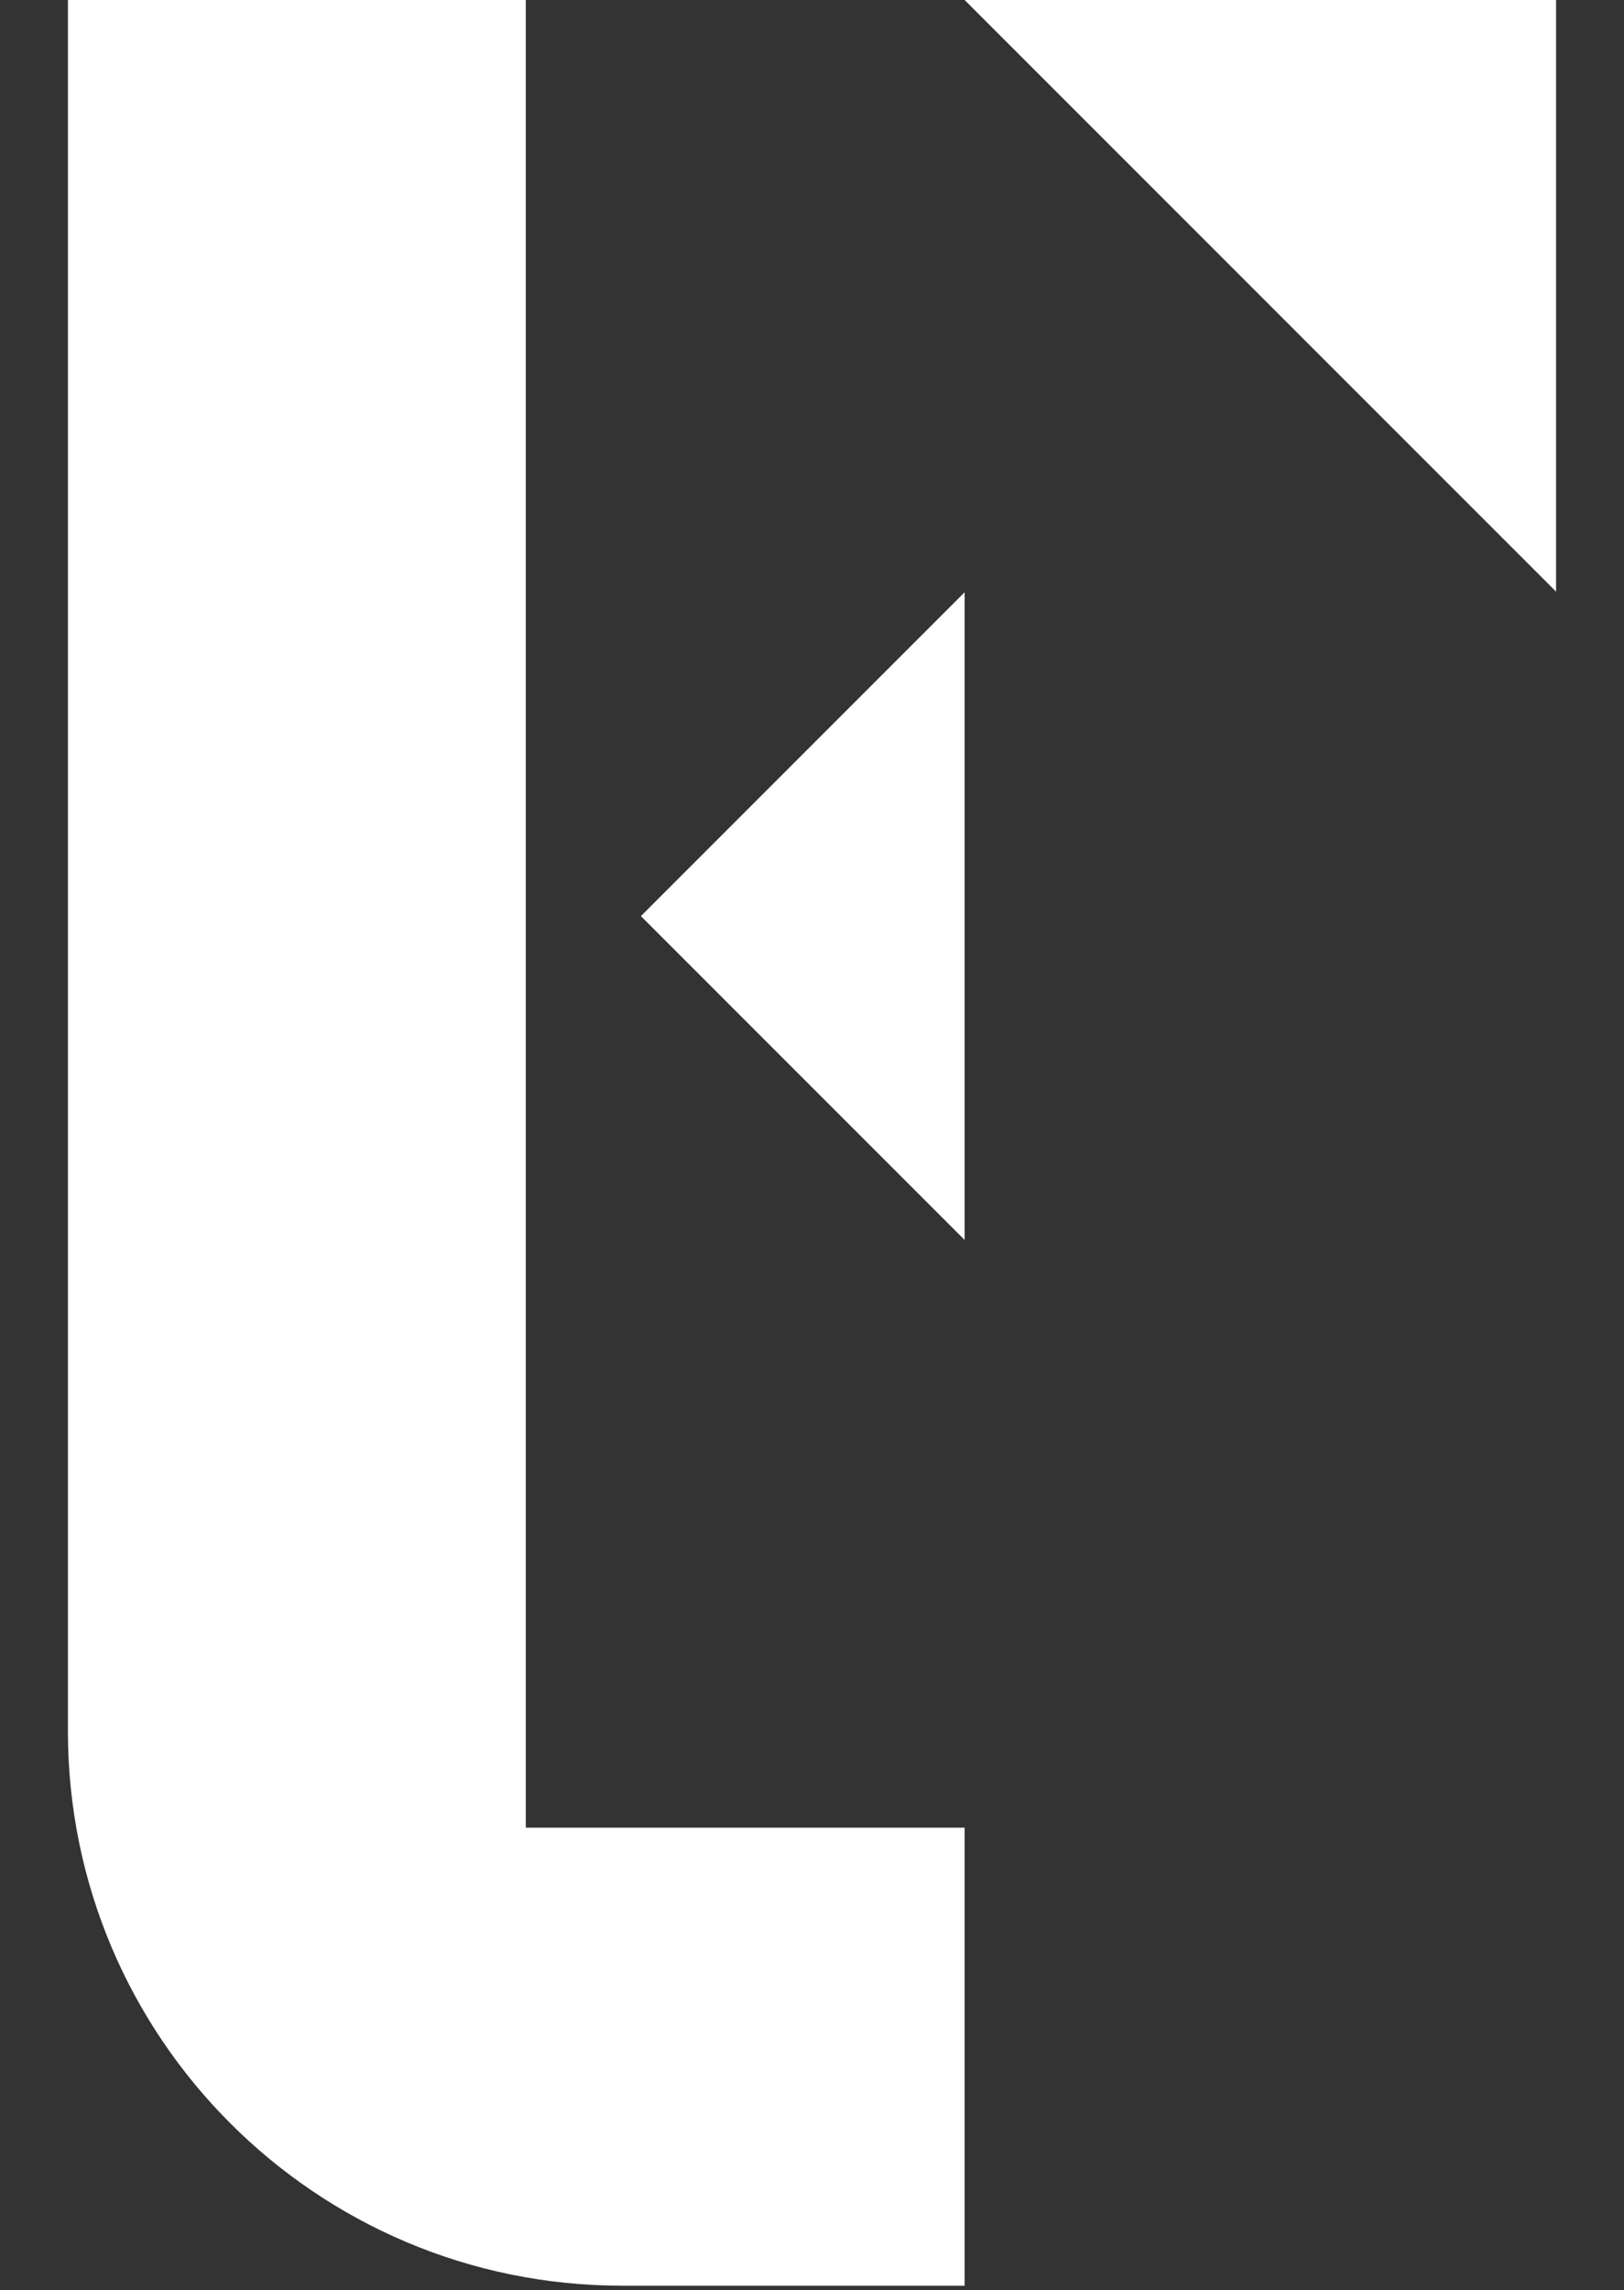 <?xml version="1.0" encoding="utf-8"?>
<!-- Generator: Adobe Illustrator 28.0.0, SVG Export Plug-In . SVG Version: 6.00 Build 0)  -->
<svg version="1.1" id="Calque_1" xmlns="http://www.w3.org/2000/svg" xmlns:xlink="http://www.w3.org/1999/xlink" x="0px" y="0px"
	 viewBox="0 0 1064 1500" style="enable-background:new 0 0 1064 1500;" xml:space="preserve">
<rect x="0" y="0" width="1064" height="1500" fill="#333333" stroke="none"/>
<style type="text/css">
	.st0{fill:#FFFFFF;}
</style>
<g>
	<g>
		<path class="st0" d="M344.5,1197V0h-300v1133.8c0,200.6,162.6,363.2,363.2,363.2H632v-300H344.5z"/>
	</g>
	<polygon class="st0" points="1019.5,387.5 1019.5,0 632,0 	"/>
	<polygon class="st0" points="632,812.1 632,387.9 419.9,600 	"/>
</g>
</svg>
